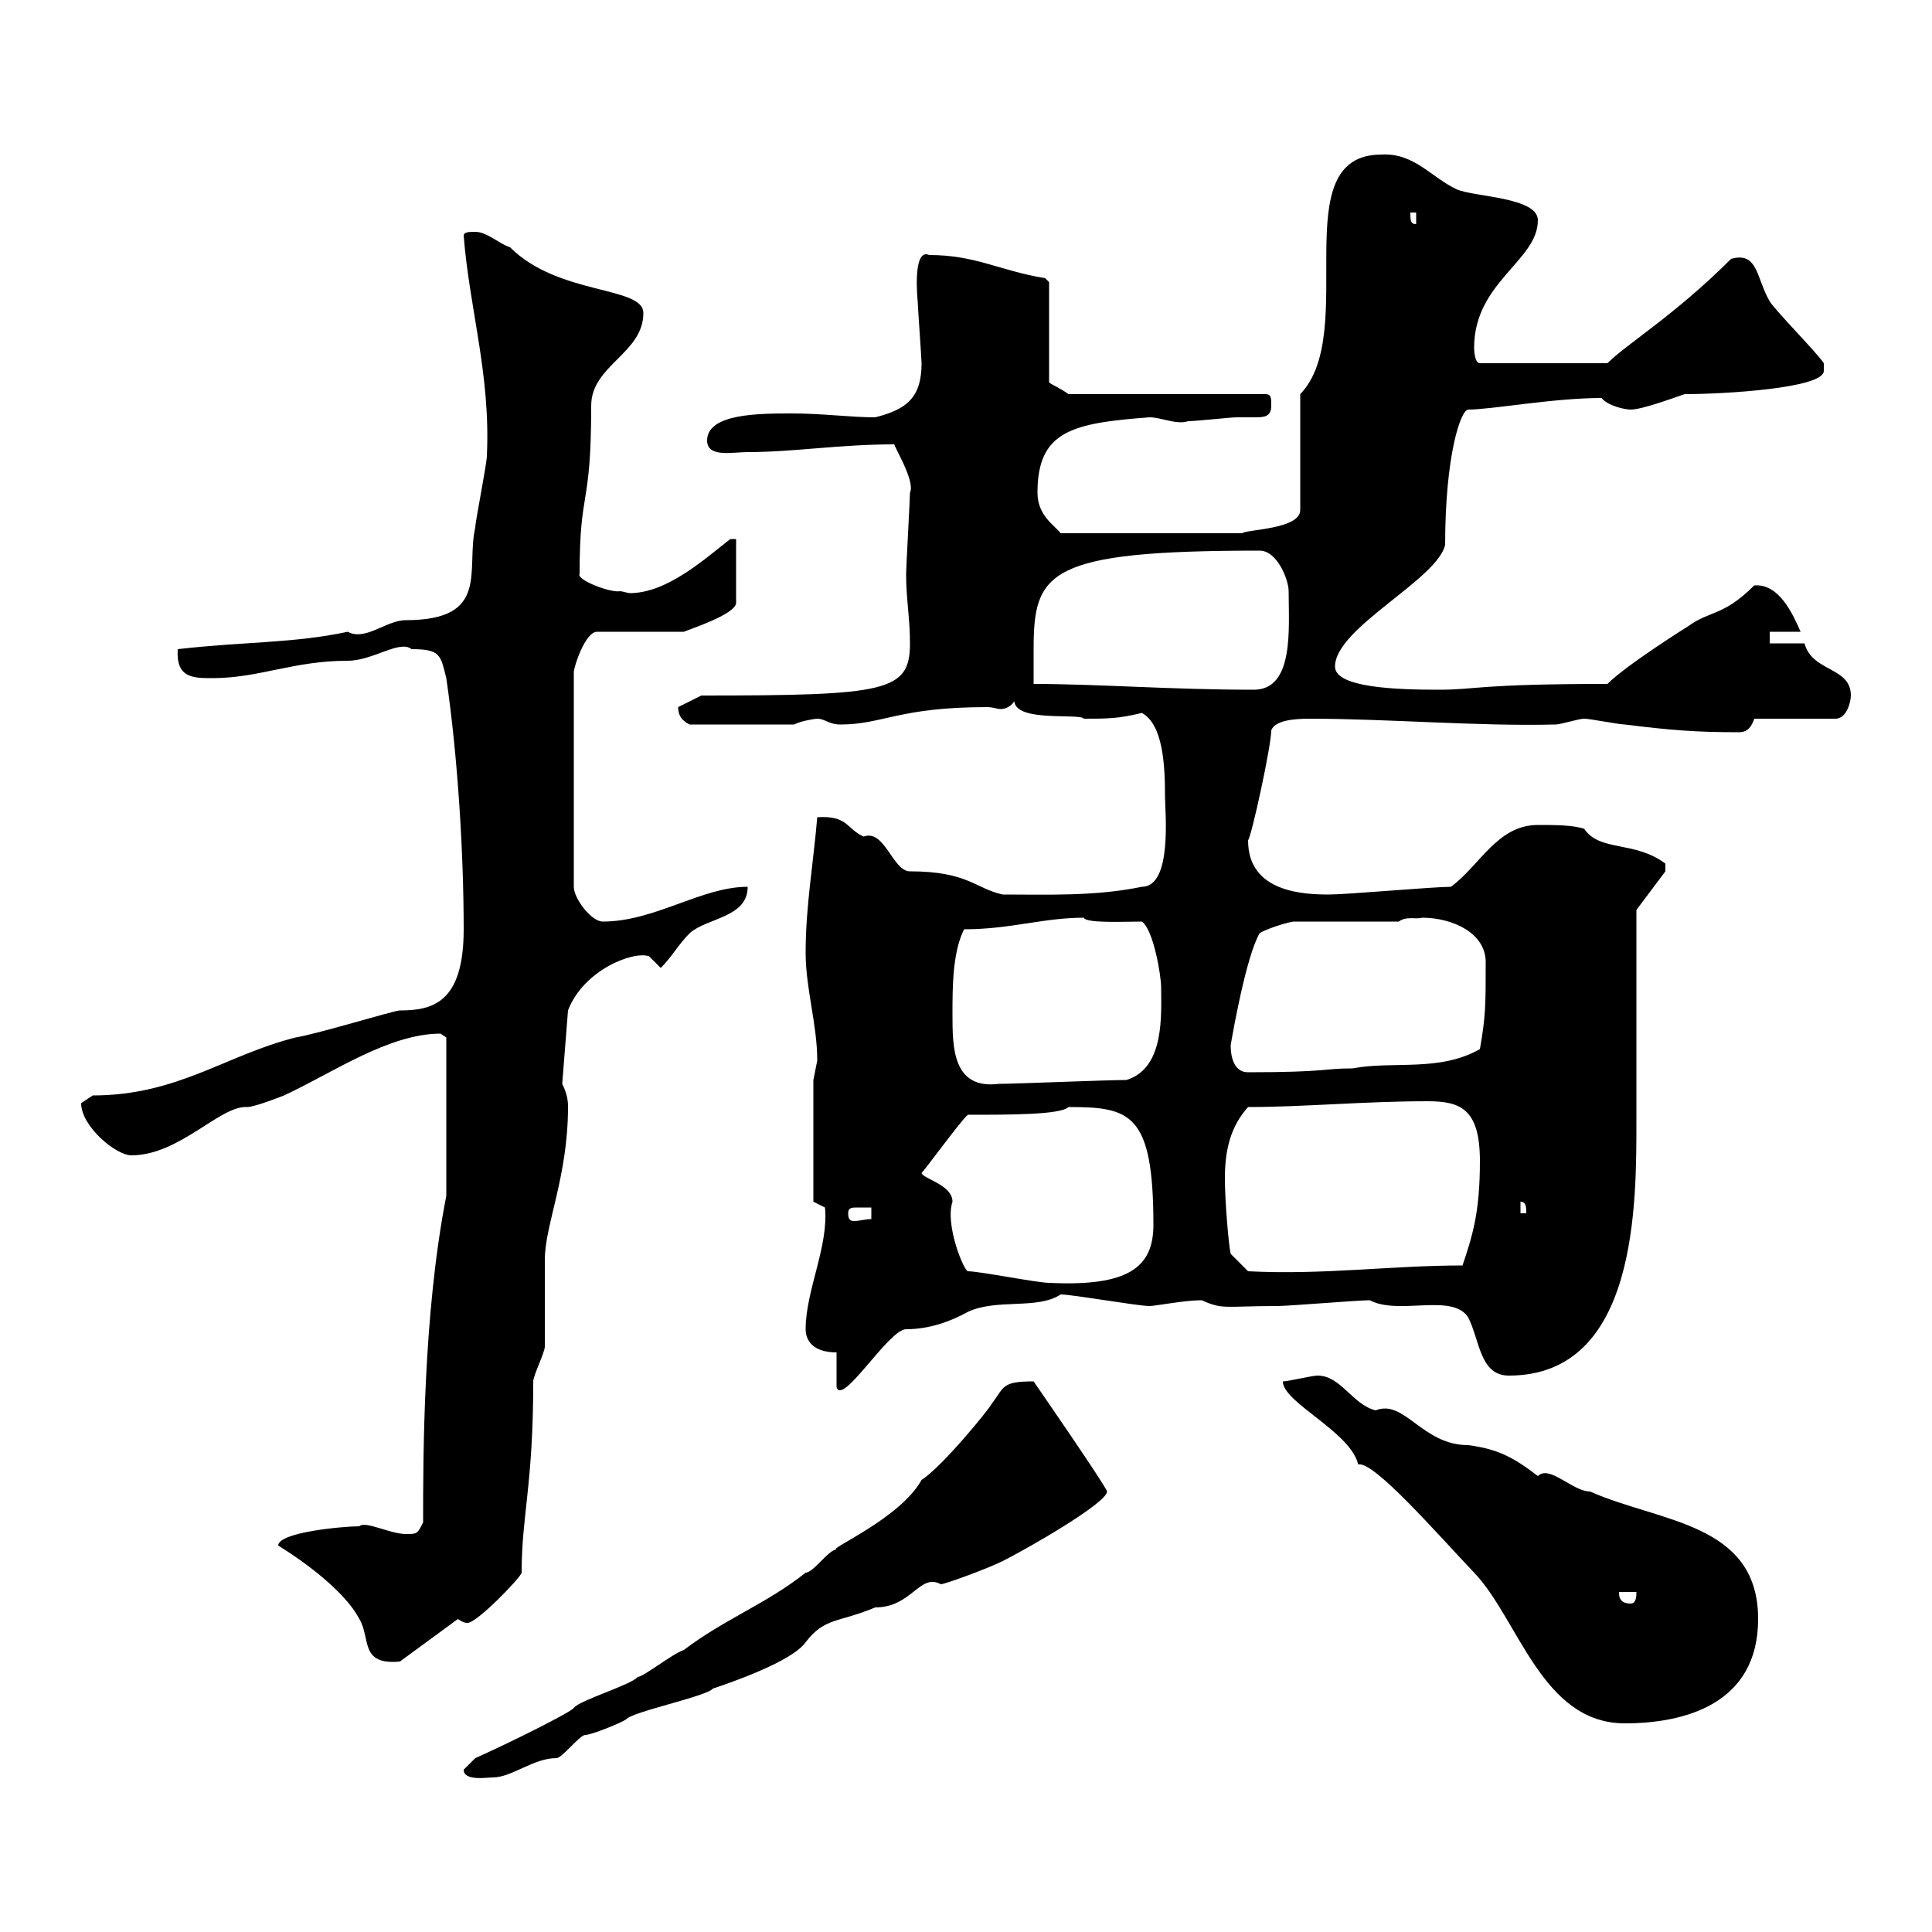 <svg xmlns="http://www.w3.org/2000/svg" xmlns:xlink="http://www.w3.org/1999/xlink" width="300" height="300"><path d="M72 274.80C72 276.60 75.60 276 76.50 276C79.50 276 82.80 273 86.40 273C87.30 273 90 269.40 90.90 269.40C91.80 269.40 96.30 267.60 97.20 267C98.10 265.80 109.80 263.40 110.70 262.20C113.40 261.30 123 258 125.10 255C128.10 251.10 130.20 252 135.90 249.60C141.60 249.60 142.80 244.20 146.10 246C146.70 246 153.30 243.60 155.70 242.40C159.30 240.60 171.90 233.40 171.90 231.60C171.90 231 160.50 214.50 160.50 214.50C155.40 214.50 156 215.40 153.90 218.10C153.90 218.40 146.40 227.70 143.10 229.80C139.80 235.80 128.40 240.60 129.90 240.60C128.70 240.60 126.30 244.20 125.10 244.20C119.10 249 112.50 251.40 106.20 256.20C104.40 256.80 99.90 260.40 99 260.40C98.10 261.60 90 264 89.10 265.20C88.80 265.80 79.20 270.60 73.80 273ZM199.20 214.50C199.20 217.80 209.70 222.30 210.90 227.40C213.30 226.80 223.20 238.20 228.90 244.20C235.80 251.40 239.40 267.60 252.30 267.60C261.60 267.60 273 264.60 273 251.40C273 236.40 257.70 236.40 246.90 231.60C244.20 231.60 240.60 227.40 238.80 229.20C234.90 226.20 232.50 225 228 224.40C220.80 224.40 218.10 217.20 213.60 219C210 218.10 208.20 213.60 204.60 213.60C203.70 213.60 200.10 214.50 199.20 214.50ZM43.20 240C43.20 240 52.80 245.70 55.80 251.40C57.60 254.40 55.80 258.60 62.10 258L71.10 251.40C72 252 72.30 252 72.60 252C74.10 252 81 244.80 81 244.20C81 235.20 82.80 230.70 82.80 214.50C82.80 213.60 84.60 210 84.60 209.10C84.60 208.20 84.60 196.50 84.60 195.60C84.60 190.20 88.20 182.70 88.20 171.90C88.20 171.30 88.20 170.10 87.30 168.30L88.20 156.90C90.60 150.60 98.40 147.60 100.80 148.50L102.60 150.30C104.40 148.50 105.30 146.70 107.10 144.90C109.80 142.50 116.10 142.50 116.10 137.70C108.90 137.70 101.70 143.10 93.60 143.10C91.80 143.10 89.10 139.50 89.10 137.70L89.10 104.40C89.10 103.50 90.90 98.10 92.70 98.10L106.20 98.10C106.80 97.80 114.30 95.40 114.30 93.60L114.30 83.70L113.40 83.70C109.20 87 103.50 92.10 97.80 92.10C97.50 92.10 96.60 91.80 96.30 91.80C94.80 92.10 89.40 90 90 89.10C90 75.60 91.80 79.20 91.80 63C91.80 56.70 99.90 54.90 99.90 48.60C99.90 44.40 86.70 45.90 79.20 38.40C77.40 37.80 75.60 36 73.80 36C72.90 36 72 36 72 36.60C72.90 48 76.20 58.20 75.60 70.80C75.60 72 73.80 81 73.80 81.90C72.30 88.50 76.20 96.30 63 96.30C60 96.30 56.70 99.60 54 98.10C45.60 99.90 38.10 99.60 27.60 100.80C27.30 105.30 30 105.30 33 105.30C40.20 105.30 45.60 102.60 54 102.60C57.90 102.60 62.10 99.30 63.90 100.80C68.40 100.80 68.40 101.70 69.30 105.30C71.10 117.60 72 132.60 72 144.30C72 155.70 67.20 156.90 62.10 156.90C61.20 156.90 49.50 160.50 45.90 161.10C35.10 163.80 27.60 170.10 14.40 170.10C14.40 170.10 12.60 171.30 12.60 171.30C12.60 174.90 18 179.40 20.40 179.40C27.90 179.40 34.20 171.60 38.40 171.90C39.60 171.90 44.10 170.10 44.10 170.10C51.30 166.80 60.30 160.50 68.40 160.50C68.40 160.50 69.30 161.10 69.30 161.10L69.30 185.70C65.70 204 65.70 226.20 65.70 236.40C64.80 238.20 64.80 238.20 63 238.20C60.60 238.20 56.70 236.10 55.80 237C53.40 237 43.20 237.90 43.20 240ZM251.40 247.20L254.10 247.20C254.10 247.80 254.10 249 253.20 249C251.40 249 251.40 247.80 251.40 247.20ZM129.90 210L129.90 215.40C130.80 218.40 138 206.40 140.70 206.40C144.30 206.40 147.60 205.20 150.30 203.70C154.80 201.60 161.10 203.40 164.70 201C166.50 201 176.70 202.80 178.50 202.80C179.40 202.80 183.90 201.90 186.60 201.90C189.90 203.40 190.20 202.80 198.30 202.80C200.10 202.80 210.90 201.90 212.70 201.90C217.20 204.30 225.60 200.70 228 204.60C229.80 208.20 229.80 213.60 234.30 213.60C254.40 213.60 254.10 186.60 254.10 173.70L254.10 141.30L258.60 135.30L258.60 134.10C253.80 130.50 248.40 132.30 246 128.70C244.20 128.10 241.50 128.10 238.80 128.10C232.50 128.10 229.80 134.40 225.30 137.70C222.60 137.70 209.10 138.90 206.40 138.90C202.50 138.90 193.80 138.60 193.80 130.50C194.40 129.60 197.40 115.80 197.40 113.40C198 111.90 200.70 111.60 203.40 111.60C215.40 111.60 229.50 112.80 241.50 112.50C242.40 112.50 245.10 111.60 246 111.60C246.90 111.60 251.40 112.50 252.30 112.50C259.50 113.40 263.40 113.70 270 113.70C270.90 113.70 271.80 113.40 272.40 111.60L285 111.60C286.80 111.60 287.40 108.90 287.40 108C287.40 103.50 281.40 104.40 280.20 99.90L274.80 99.90L274.80 98.10L279.60 98.10C278.40 95.40 276.30 90.60 272.40 90.90C267.60 95.70 265.50 94.80 262.20 97.20C262.20 97.20 252.60 103.20 249.60 106.20C229.50 106.20 229.20 107.10 223.50 107.10C216.90 107.10 207.30 106.80 207.30 103.50C207.30 97.50 223.20 90 224.40 84.60C224.40 70.80 226.80 63.60 228 63.60C231.60 63.60 241.20 61.80 248.70 61.80C249.60 63 252.30 63.60 253.20 63.60C255 63.60 259.80 61.80 261.60 61.20C267.60 61.20 283.20 60.30 283.20 57.60C283.20 57.60 283.20 56.40 283.20 56.40C282 54.60 276 48.60 274.80 46.80C272.70 43.20 273 39 268.80 40.20C260.10 48.90 252.60 53.40 249.60 56.40L229.80 56.40C228.90 56.40 228.90 54 228.90 54C228.90 43.80 238.80 40.50 238.80 34.20C238.80 30.60 228.90 30.60 226.20 29.40C222.30 27.60 219.60 23.70 214.50 24C199.20 24 211.20 51.60 201.90 61.20L201.90 79.20C201.90 82.20 193.50 82.20 192.90 82.80L164.70 82.80C163.80 81.60 161.10 80.10 161.10 76.50C161.10 66.90 166.50 65.70 178.50 64.80C180.30 64.80 182.70 66 184.50 65.40C185.70 65.40 191.10 64.80 192 64.80C192.90 64.80 193.50 64.80 194.70 64.80C196.20 64.80 197.40 64.80 197.40 63C197.40 61.80 197.40 61.20 196.50 61.20L165.90 61.20C164.70 60.30 163.80 60 162.90 59.40L162.90 43.80L162.30 43.20C155.10 42 151.50 39.60 144.30 39.60C141.60 38.40 142.50 46.80 142.50 46.80C142.50 47.40 143.10 55.80 143.10 56.40C143.10 61.80 140.70 63.60 135.90 64.80C132 64.80 127.80 64.20 123 64.20C117.90 64.20 109.80 64.20 109.80 68.40C109.80 71.10 113.70 70.20 116.10 70.20C123.30 70.20 130.20 69 138.90 69C138.60 69 142.20 74.70 141.30 76.50C141.30 77.40 140.70 88.20 140.70 89.10C140.70 93 141.30 96 141.30 99.90C141.30 107.40 137.70 108 108.90 108L105.30 109.80C105.30 111.60 106.50 112.20 107.10 112.50L123.30 112.50C124.50 111.90 126.60 111.60 126.90 111.60C128.10 111.60 128.70 112.50 130.50 112.50C137.10 112.50 139.50 109.80 153.30 109.80C154.20 109.80 154.80 110.10 155.40 110.10C156 110.10 156.90 109.80 157.50 108.90C157.80 112.20 167.70 110.70 168.30 111.60C171.90 111.60 173.70 111.60 177.30 110.70C180.60 112.50 180.90 118.80 180.90 123.60C180.90 126 182.10 137.70 177.30 137.70C170.10 139.20 162.60 138.90 155.70 138.90C151.50 138 150.30 135.30 141.30 135.30C138.60 135.30 137.40 128.70 134.10 129.90C131.40 128.70 131.70 126.60 126.90 126.90C126.30 134.10 125.10 140.70 125.10 147.90C125.10 153.60 126.90 159 126.90 164.70C126.90 164.70 126.30 167.70 126.30 167.70L126.30 186.60L128.10 187.50C128.70 193.50 125.10 200.40 125.10 206.40C125.10 208.20 126.30 210 129.90 210ZM150.30 197.40C149.70 197.40 146.70 190.20 147.90 186.60C147.90 183.90 143.10 183 143.10 182.10C143.10 182.40 149.40 173.70 150.30 173.10C156.90 173.10 164.70 173.10 165.90 171.90C175.50 171.90 179.10 172.80 179.10 190.20C179.10 196.80 175.20 199.80 162.90 199.20C161.10 199.20 152.10 197.40 150.30 197.40ZM190.20 183C190.20 178.50 191.10 174.90 193.80 171.90C202.50 171.90 211.80 171 221.70 171C226.80 171 229.80 172.20 229.80 180.30C229.80 188.40 228.60 192 227.10 196.50C216 196.50 205.50 198 193.80 197.40L191.10 194.70C190.80 193.50 190.20 186.60 190.20 183ZM131.70 188.40C131.70 187.50 132.30 187.50 133.20 187.50C133.80 187.50 135 187.50 135.30 187.50L135.30 189.30C134.40 189.30 133.50 189.60 132.60 189.60C132 189.60 131.70 189.30 131.70 188.40ZM236.10 186.60C237 186.60 237 187.50 237 188.40L236.10 188.40ZM147.90 157.50C147.90 153.30 147.90 147.90 149.70 144.30C156.90 144.30 162 142.50 168.30 142.50C168.60 143.40 174.60 143.10 177.30 143.10C179.10 144.30 180.30 151.50 180.30 153.30C180.30 157.50 180.90 165.90 174.90 167.70C171.90 167.70 157.50 168.30 155.10 168.30C147.90 169.20 147.90 162.60 147.90 157.50ZM191.10 162.30C191.40 160.50 193.50 148.50 195.60 144.90C196.50 144.30 200.10 143.10 201 143.10L217.20 143.10C218.40 142.20 219.90 142.80 220.80 142.50C225.60 142.50 230.70 144.90 230.70 149.40C230.70 156 230.70 157.80 229.80 162.90C223.50 166.50 216.30 164.70 210 165.90C205.50 165.90 206.10 166.50 193.80 166.50C191.10 166.50 191.10 162.90 191.10 162.30ZM160.50 106.20C160.50 104.70 160.50 102.90 160.50 100.80C160.50 88.80 162.60 85.50 195.60 85.50C198.30 85.50 200.10 90 200.10 91.80C200.10 97.50 201 107.10 194.70 107.10C181.80 107.10 170.40 106.20 160.50 106.20ZM219 33L219.90 33L219.90 34.80C219 34.80 219 34.20 219 33Z"/></svg>